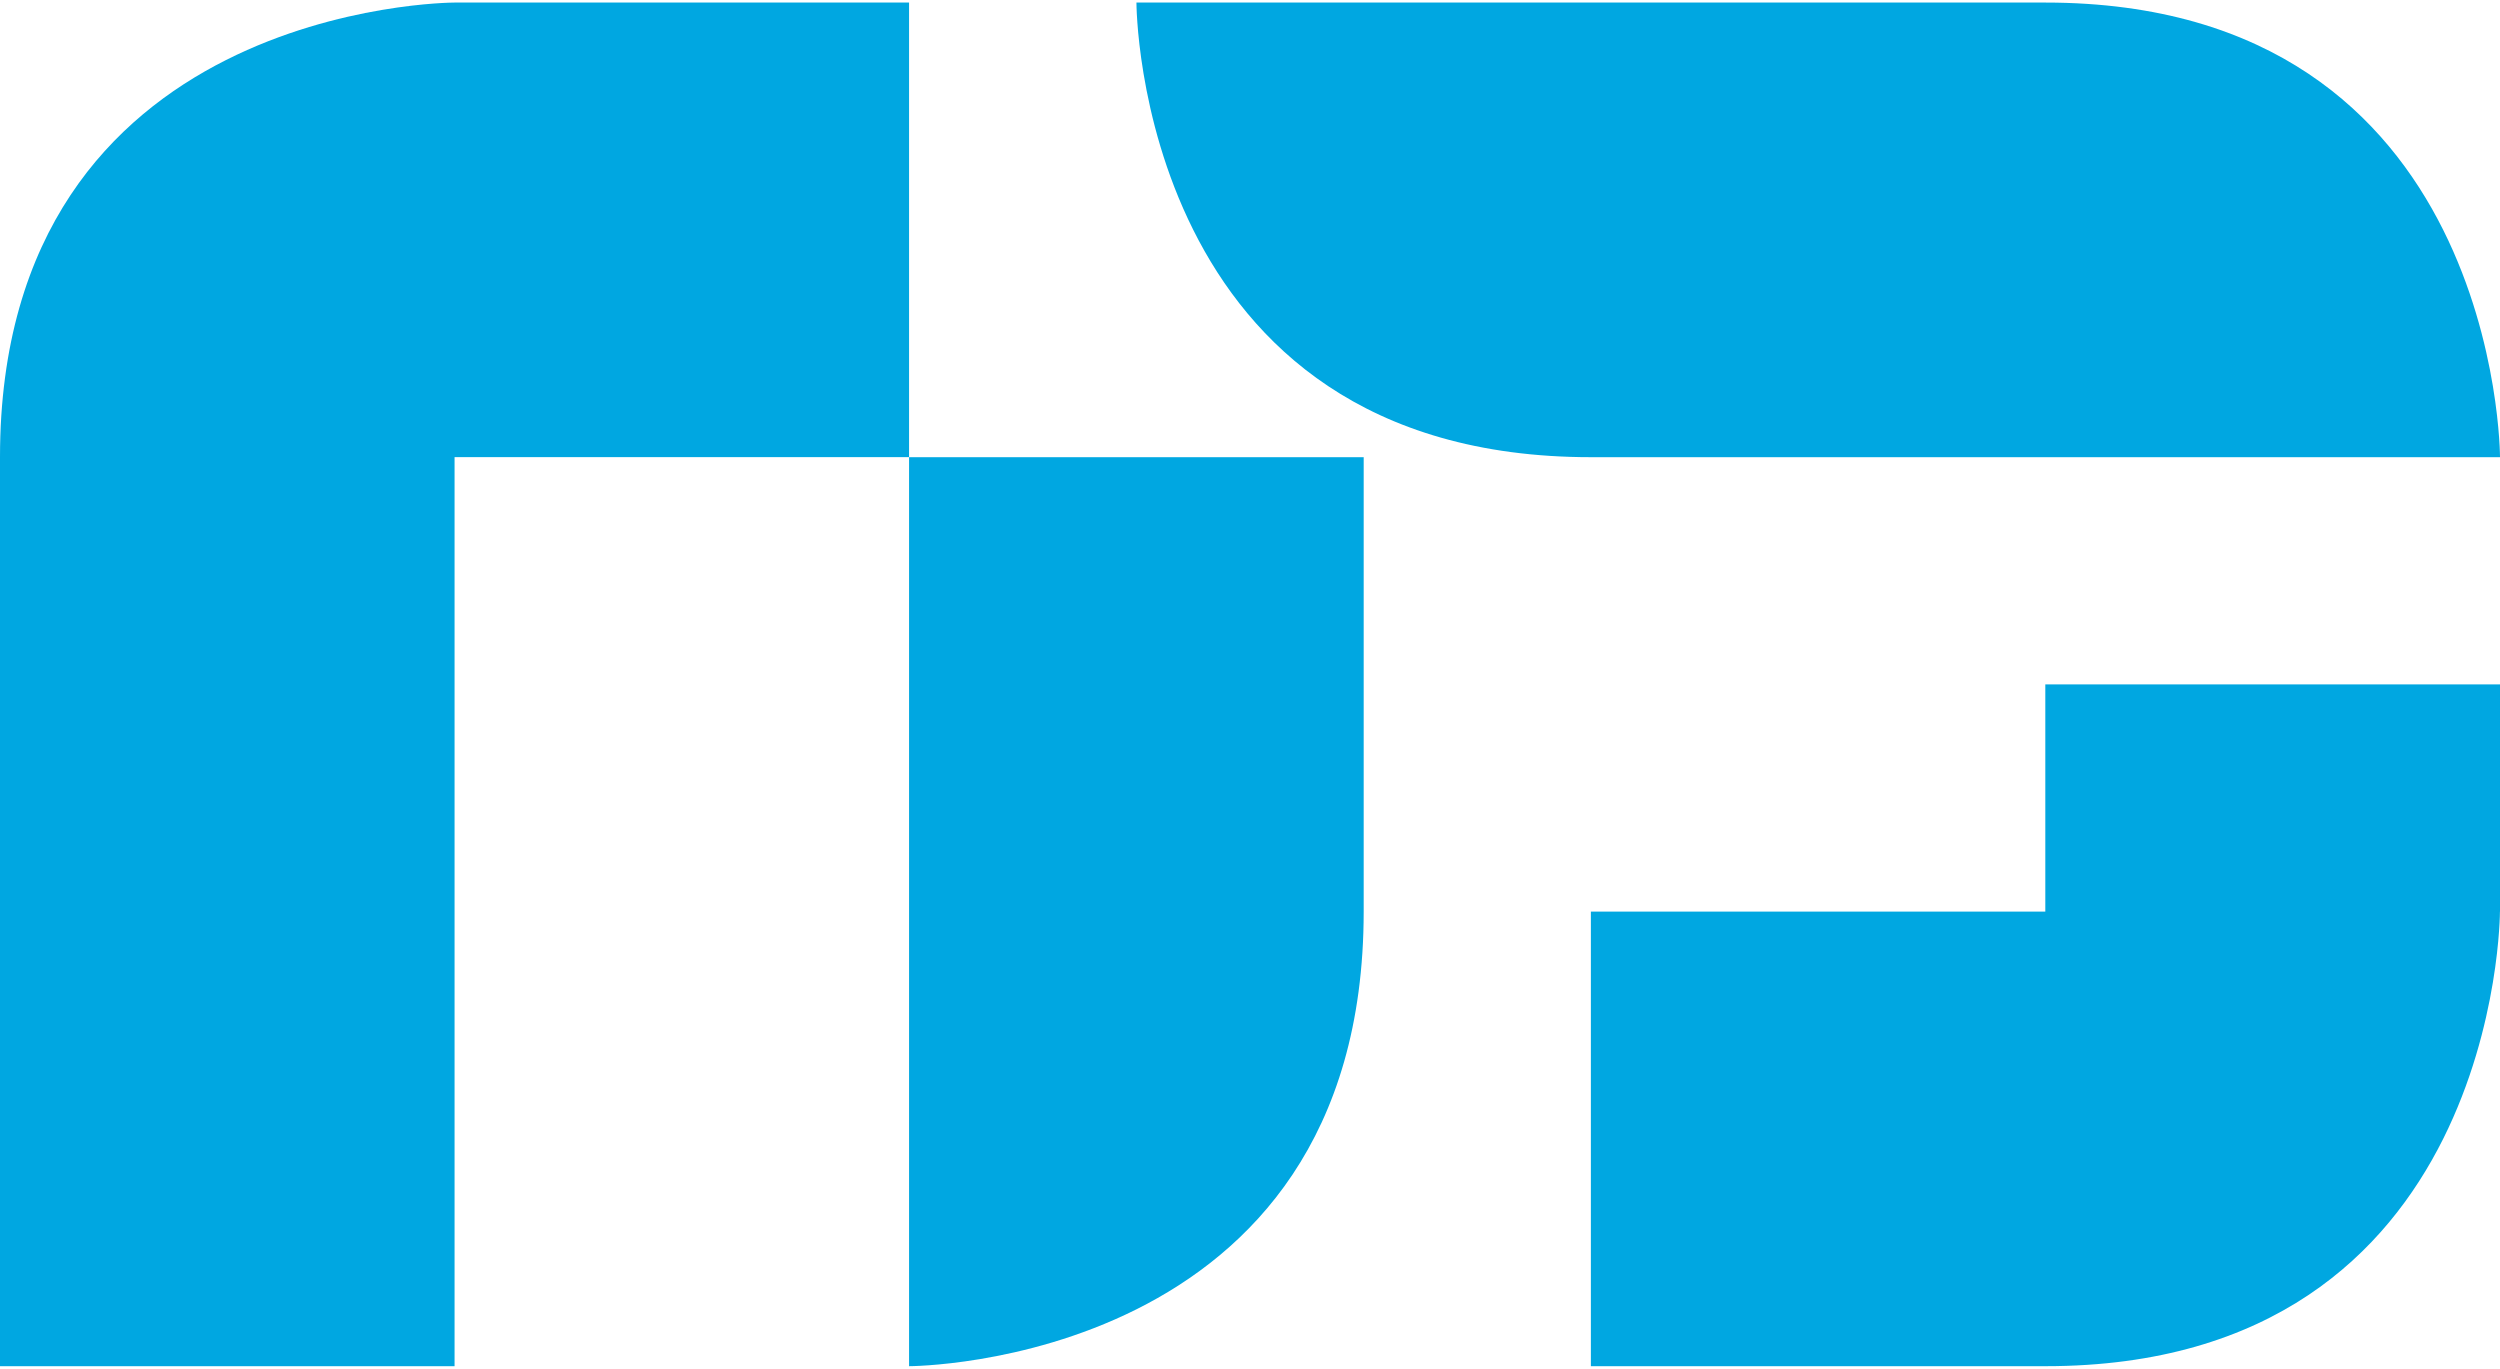 <svg xmlns="http://www.w3.org/2000/svg" width="400" height="219" viewBox="0 0 400 219"><title>partner-nd</title><path d="M145.45,73.14V.41H72.72C72.19.41,0,.69,0,73.14H0V218.59H72.73V73.14h72.72" fill="#00a7e1"/><path d="M145.45,73.15V218.59s72.72,0,72.74-72.72h0V73.15Z" fill="#00a7e1"/><path d="M400,145.86V109.5H327.25v36.36H254.54v72.73h72.74c72.71,0,72.71-72.72,72.71-72.72" fill="#00a7e1"/><path d="M327.27.41H181.83s0,72.74,72.73,72.74H400S400,.41,327.27.41Z" fill="#00a7e1"/></svg>